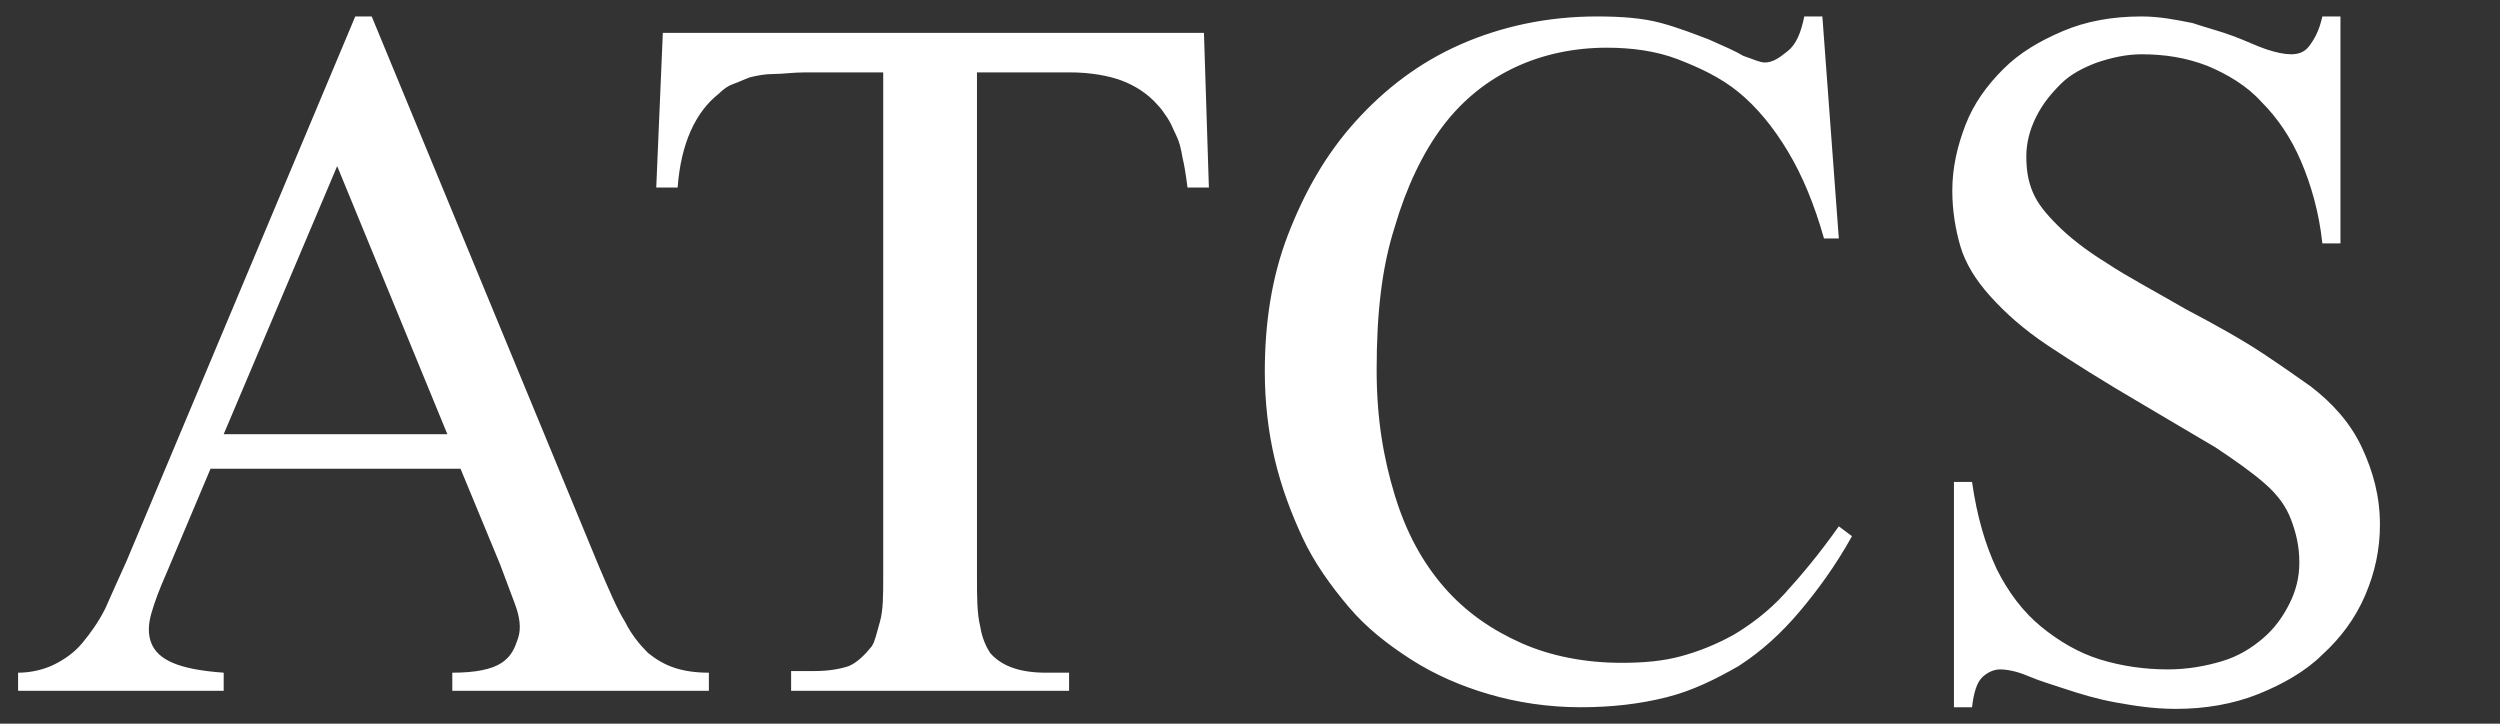 <?xml version="1.0" encoding="utf-8"?>
<!-- Generator: Adobe Illustrator 25.2.1, SVG Export Plug-In . SVG Version: 6.00 Build 0)  -->
<svg version="1.1" id="Layer_1" xmlns="http://www.w3.org/2000/svg" xmlns:xlink="http://www.w3.org/1999/xlink" x="0px" y="0px"
	 viewBox="0 0 152 44" style="enable-background:new 0 0 152 44;" xml:space="preserve">
<rect x="0" y="0" width="152" height="44" fill="#333333" stroke="none"/>
<style type="text/css">
	.st0{fill:#FFFFFF;}
</style>
<g>
	<g>
		<path class="st0" d="M27.2,26.4H13.6l6.9-16.3L27.2,26.4z M41,40.6c-0.6-0.2-1.1-0.5-1.6-0.9c-0.5-0.5-1-1.1-1.4-1.9
			c-0.5-0.8-1-2-1.6-3.4L22.6,1h-1L7.7,34.1c-0.5,1.1-0.9,2-1.3,2.9c-0.4,0.8-0.9,1.5-1.4,2.1s-1.1,1-1.7,1.3s-1.4,0.5-2.2,0.5V42
			h12.5v-1.1c-1.4-0.1-2.4-0.3-3.1-0.6s-1.1-0.7-1.3-1.2c-0.2-0.5-0.2-1.1,0-1.8c0.2-0.7,0.5-1.5,0.9-2.4l2.7-6.4H28l2.4,5.8
			c0.3,0.8,0.6,1.6,0.9,2.4c0.3,0.8,0.4,1.5,0.2,2.1s-0.4,1.1-1,1.5s-1.6,0.6-3,0.6V42h15.6v-1.1C42.3,40.9,41.6,40.8,41,40.6
			 M72.2,11.4h1.3l-0.3-9.4H40.3l-0.4,9.4h1.3c0.2-2.7,1.1-4.6,2.5-5.7c0.3-0.3,0.6-0.5,0.9-0.6s0.7-0.3,1-0.4
			c0.4-0.1,0.9-0.2,1.4-0.2c0.6,0,1.2-0.1,2-0.1h4.7V35c0,1.2,0,2.1-0.2,2.8s-0.3,1.2-0.5,1.5c-0.4,0.5-0.9,1-1.4,1.2
			c-0.6,0.2-1.3,0.3-2.1,0.3h-1.4V42H65v-1.1h-1.4c-1.6,0-2.7-0.4-3.4-1.2c-0.2-0.3-0.5-0.9-0.6-1.6c-0.2-0.8-0.2-1.8-0.2-3V4.4H65
			c1.3,0,2.4,0.2,3.2,0.5c0.8,0.3,1.6,0.8,2.2,1.5c0.2,0.2,0.4,0.5,0.6,0.8c0.2,0.3,0.3,0.6,0.5,1c0.2,0.4,0.3,0.8,0.4,1.4
			C72,10,72.1,10.6,72.2,11.4 M109.4,37.2c1.1-1.3,2.2-2.8,3.2-4.6l-0.8-0.6c-1.2,1.7-2.3,3-3.3,4.1s-2.1,1.9-3.1,2.5
			c-1.1,0.6-2.1,1-3.2,1.3s-2.3,0.4-3.6,0.4c-2.2,0-4.3-0.4-6.1-1.2s-3.4-1.9-4.7-3.4s-2.3-3.3-3-5.6s-1.1-4.7-1.1-7.6
			c0-3.4,0.3-6.2,1.1-8.7c0.7-2.4,1.7-4.5,2.9-6.1c1.2-1.6,2.7-2.8,4.4-3.6c1.7-0.8,3.6-1.2,5.6-1.2c1.5,0,3,0.2,4.3,0.7
			s2.6,1.1,3.7,2s2.1,2.1,3,3.6c0.9,1.5,1.6,3.2,2.2,5.3h0.9L110.8,1h-1.1c-0.2,1-0.5,1.7-1,2.1s-0.9,0.7-1.4,0.7
			c-0.3,0-0.7-0.2-1.3-0.4c-0.5-0.3-1.2-0.6-2.1-1c-0.8-0.3-1.8-0.7-2.9-1C99.9,1.1,98.6,1,97.1,1c-3,0-5.8,0.6-8.3,1.7
			s-4.6,2.7-6.4,4.7c-1.8,2-3.1,4.3-4.1,6.9c-1,2.6-1.4,5.4-1.4,8.3c0,1.8,0.2,3.6,0.6,5.3s1,3.3,1.7,4.8s1.7,2.9,2.8,4.2
			c1.1,1.3,2.4,2.3,3.8,3.2s3,1.6,4.7,2.1c1.7,0.5,3.6,0.8,5.6,0.8c1.9,0,3.6-0.2,5.2-0.6c1.6-0.4,3-1.1,4.4-1.9
			C107.1,39.6,108.3,38.5,109.4,37.2 M123.6,11.7c-0.3-0.7-0.4-1.4-0.4-2.2c0-0.8,0.2-1.6,0.6-2.4s0.9-1.4,1.5-2
			c0.6-0.6,1.4-1,2.2-1.3c0.9-0.3,1.8-0.5,2.7-0.5c1.4,0,2.7,0.2,4,0.7c1.2,0.5,2.4,1.2,3.3,2.2c1,1,1.8,2.2,2.4,3.6
			c0.6,1.4,1.1,3.1,1.3,5h1.1V1h-1.1c-0.2,0.9-0.5,1.4-0.8,1.8s-0.7,0.5-1.1,0.5c-0.4,0-0.9-0.1-1.5-0.3s-1.2-0.5-2-0.8
			s-1.6-0.5-2.5-0.8c-1-0.2-2-0.4-3.1-0.4c-1.8,0-3.4,0.3-4.8,0.9s-2.6,1.3-3.6,2.3s-1.8,2.1-2.3,3.4c-0.5,1.3-0.8,2.6-0.8,4
			c0,1.2,0.2,2.4,0.5,3.4s0.9,2,1.8,3s2,2,3.5,3c1.5,1,3.4,2.2,5.8,3.6c1.7,1,3.2,1.9,4.4,2.6c1.2,0.8,2.2,1.5,3,2.2
			c0.8,0.7,1.3,1.4,1.6,2.2c0.3,0.8,0.5,1.6,0.5,2.6c0,0.9-0.2,1.7-0.6,2.5c-0.4,0.8-0.9,1.5-1.6,2.1c-0.7,0.6-1.5,1.1-2.5,1.4
			c-1,0.3-2.1,0.5-3.3,0.5c-1.4,0-2.8-0.2-4.1-0.6c-1.3-0.4-2.5-1.1-3.6-2s-2-2.1-2.7-3.5c-0.7-1.5-1.2-3.2-1.5-5.3h-1.1V43h1.1
			c0.1-0.9,0.3-1.5,0.6-1.8c0.3-0.3,0.7-0.5,1.1-0.5s1,0.1,1.7,0.4s1.4,0.5,2.3,0.8s1.9,0.6,3,0.8c1.1,0.2,2.3,0.4,3.7,0.4
			c1.8,0,3.5-0.3,5-0.9s2.9-1.4,3.9-2.4c1.1-1,2-2.2,2.6-3.6s0.9-2.8,0.9-4.3c0-1.7-0.4-3.2-1.1-4.7s-1.8-2.7-3.1-3.7
			c-0.7-0.5-1.7-1.2-2.9-2c-1.2-0.8-2.8-1.7-4.7-2.7c-1.9-1.1-3.6-2-4.8-2.8c-1.3-0.8-2.3-1.6-3-2.3C124.4,13,123.9,12.4,123.6,11.7
			"/>
	</g>
</g>
</svg>
